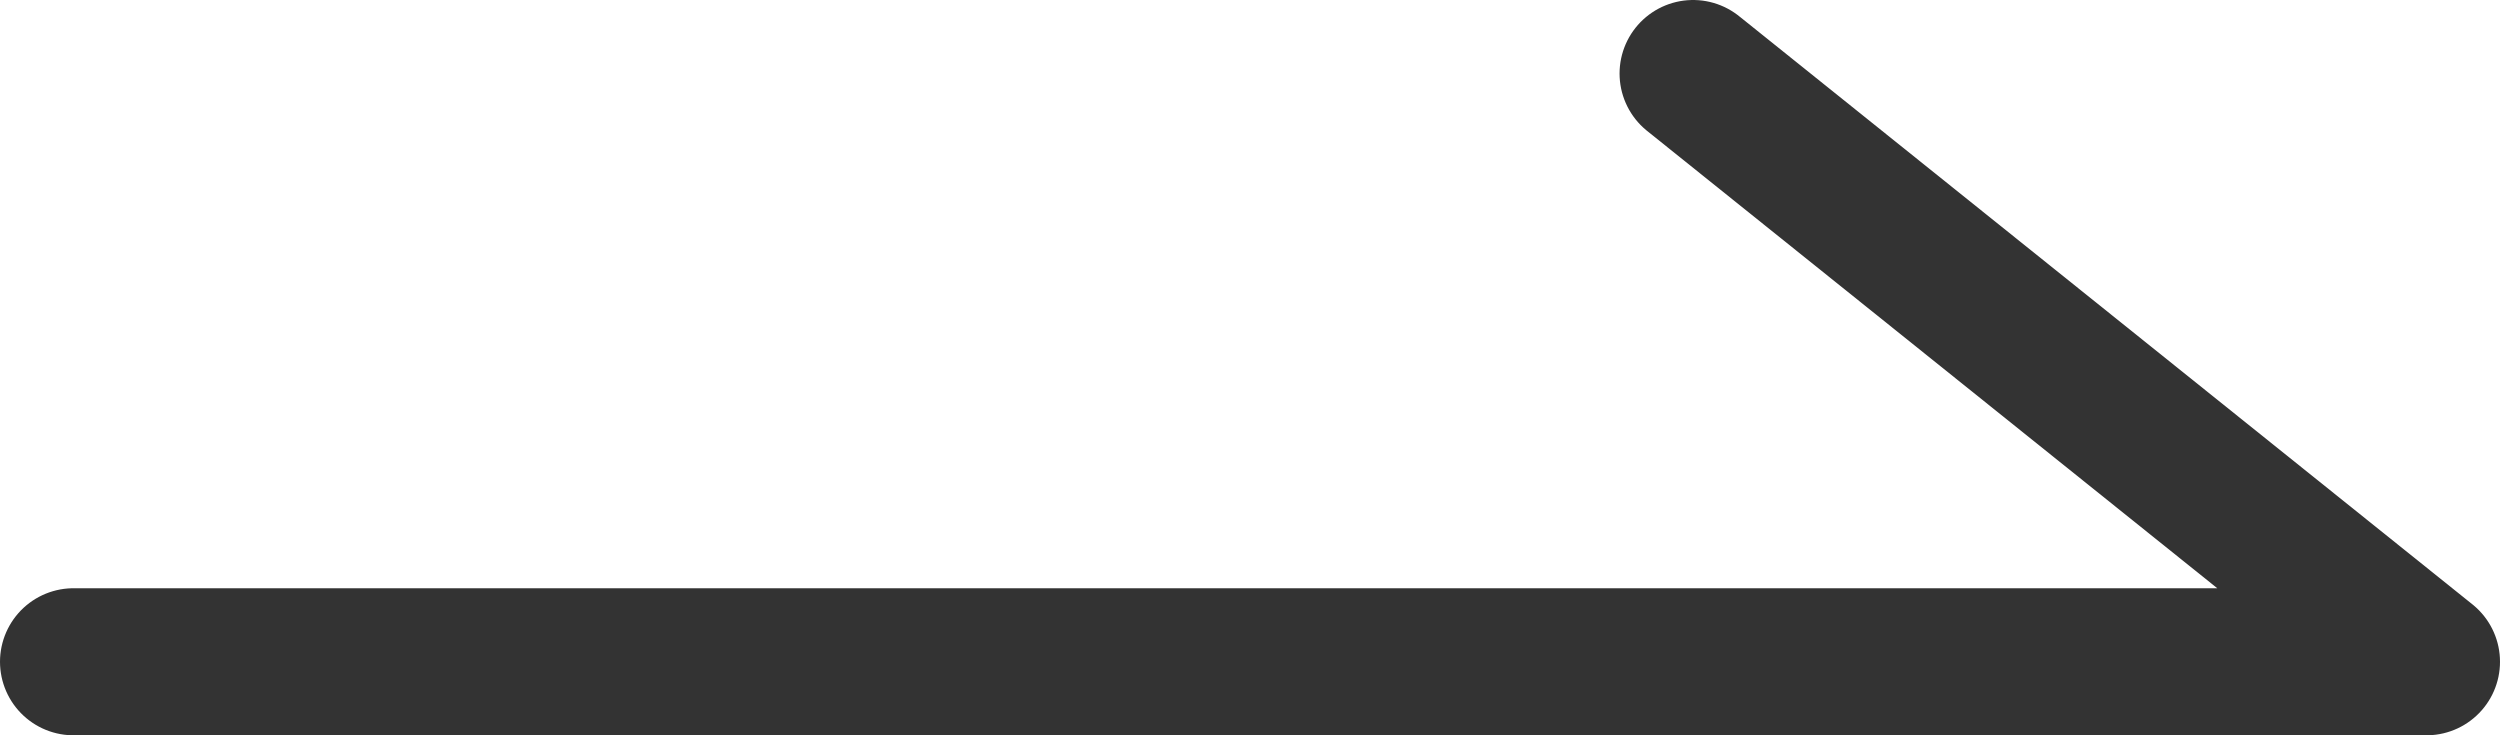 <svg width="34" height="10" viewBox="0 0 34 10" fill="none" xmlns="http://www.w3.org/2000/svg">
<path d="M1 9H33L23.026 1" stroke="#333333" stroke-width="2" stroke-linecap="round" stroke-linejoin="round"/>
</svg>
